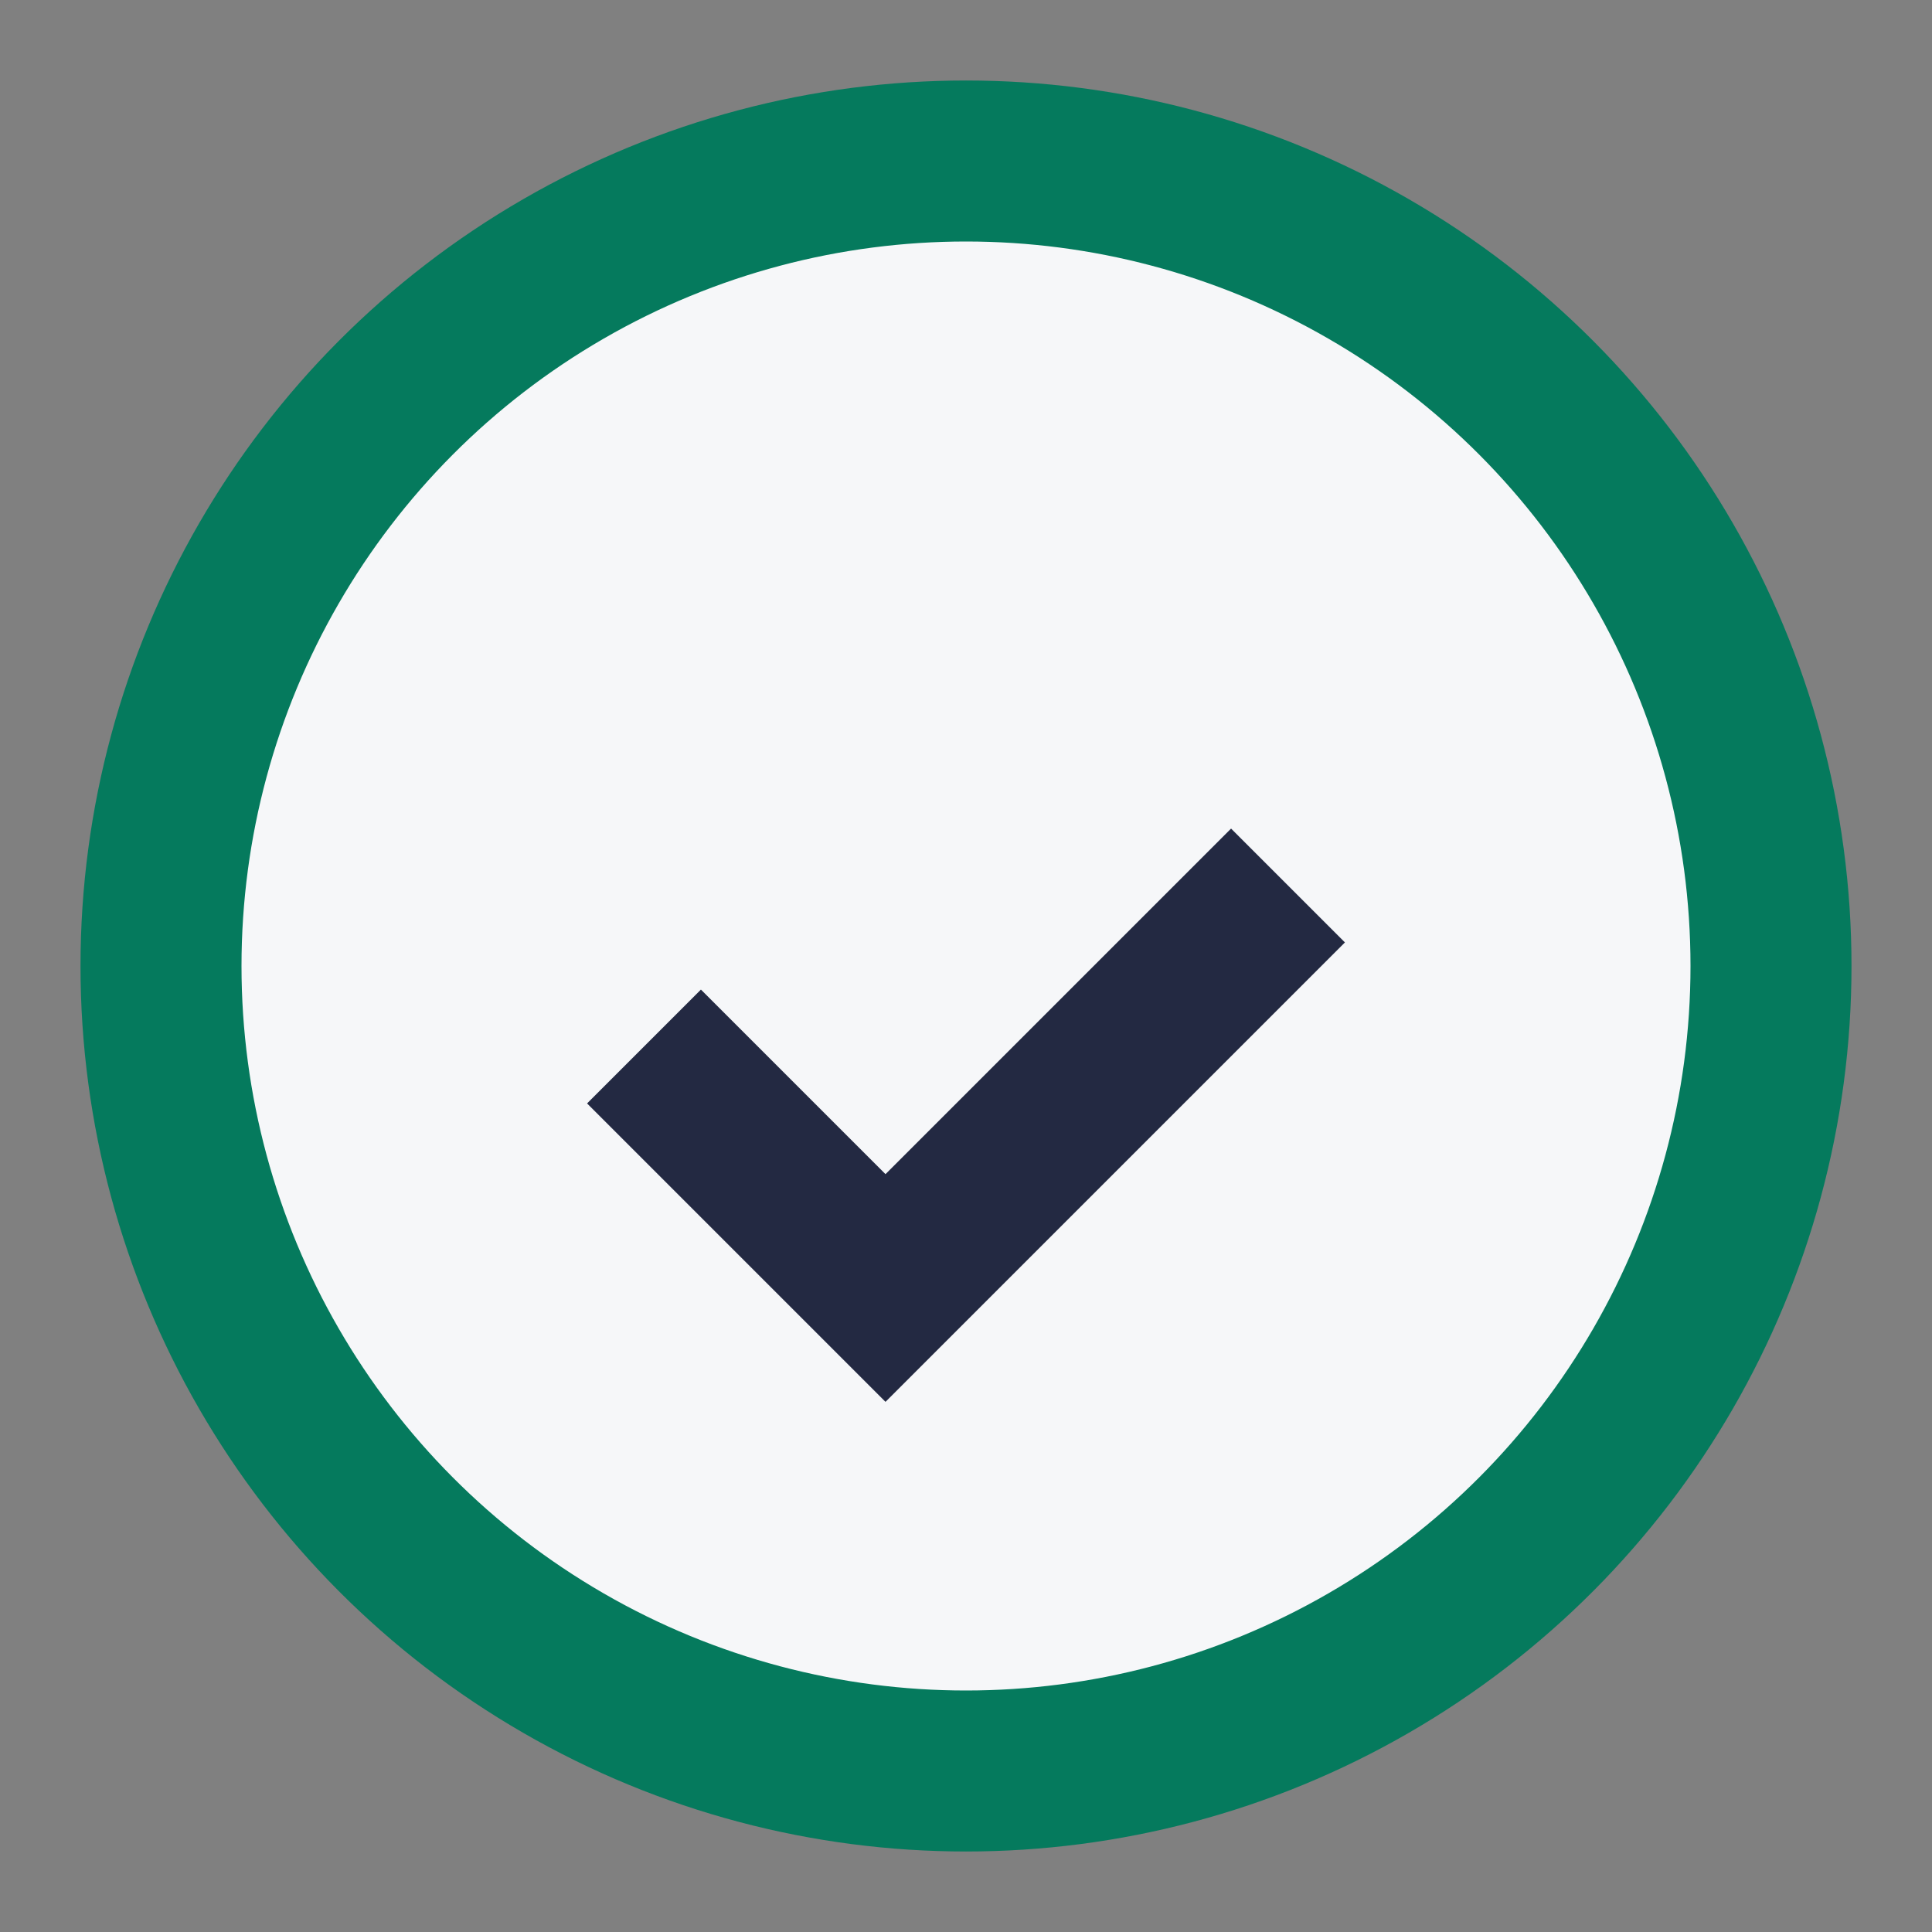 <?xml version="1.0" encoding="UTF-8"?>
<svg xmlns="http://www.w3.org/2000/svg" width="24" height="24" viewBox="0 0 24 24"><rect x="0" y="0" width="24" height="24" fill="#808080" stroke="none"/><circle cx="12" cy="12" r="10" fill="#F6F7F9" stroke="#057A5D" stroke-width="2"/><path d="M8 13l3 3l5-5" stroke="#232942" stroke-width="2" fill="none"/></svg>